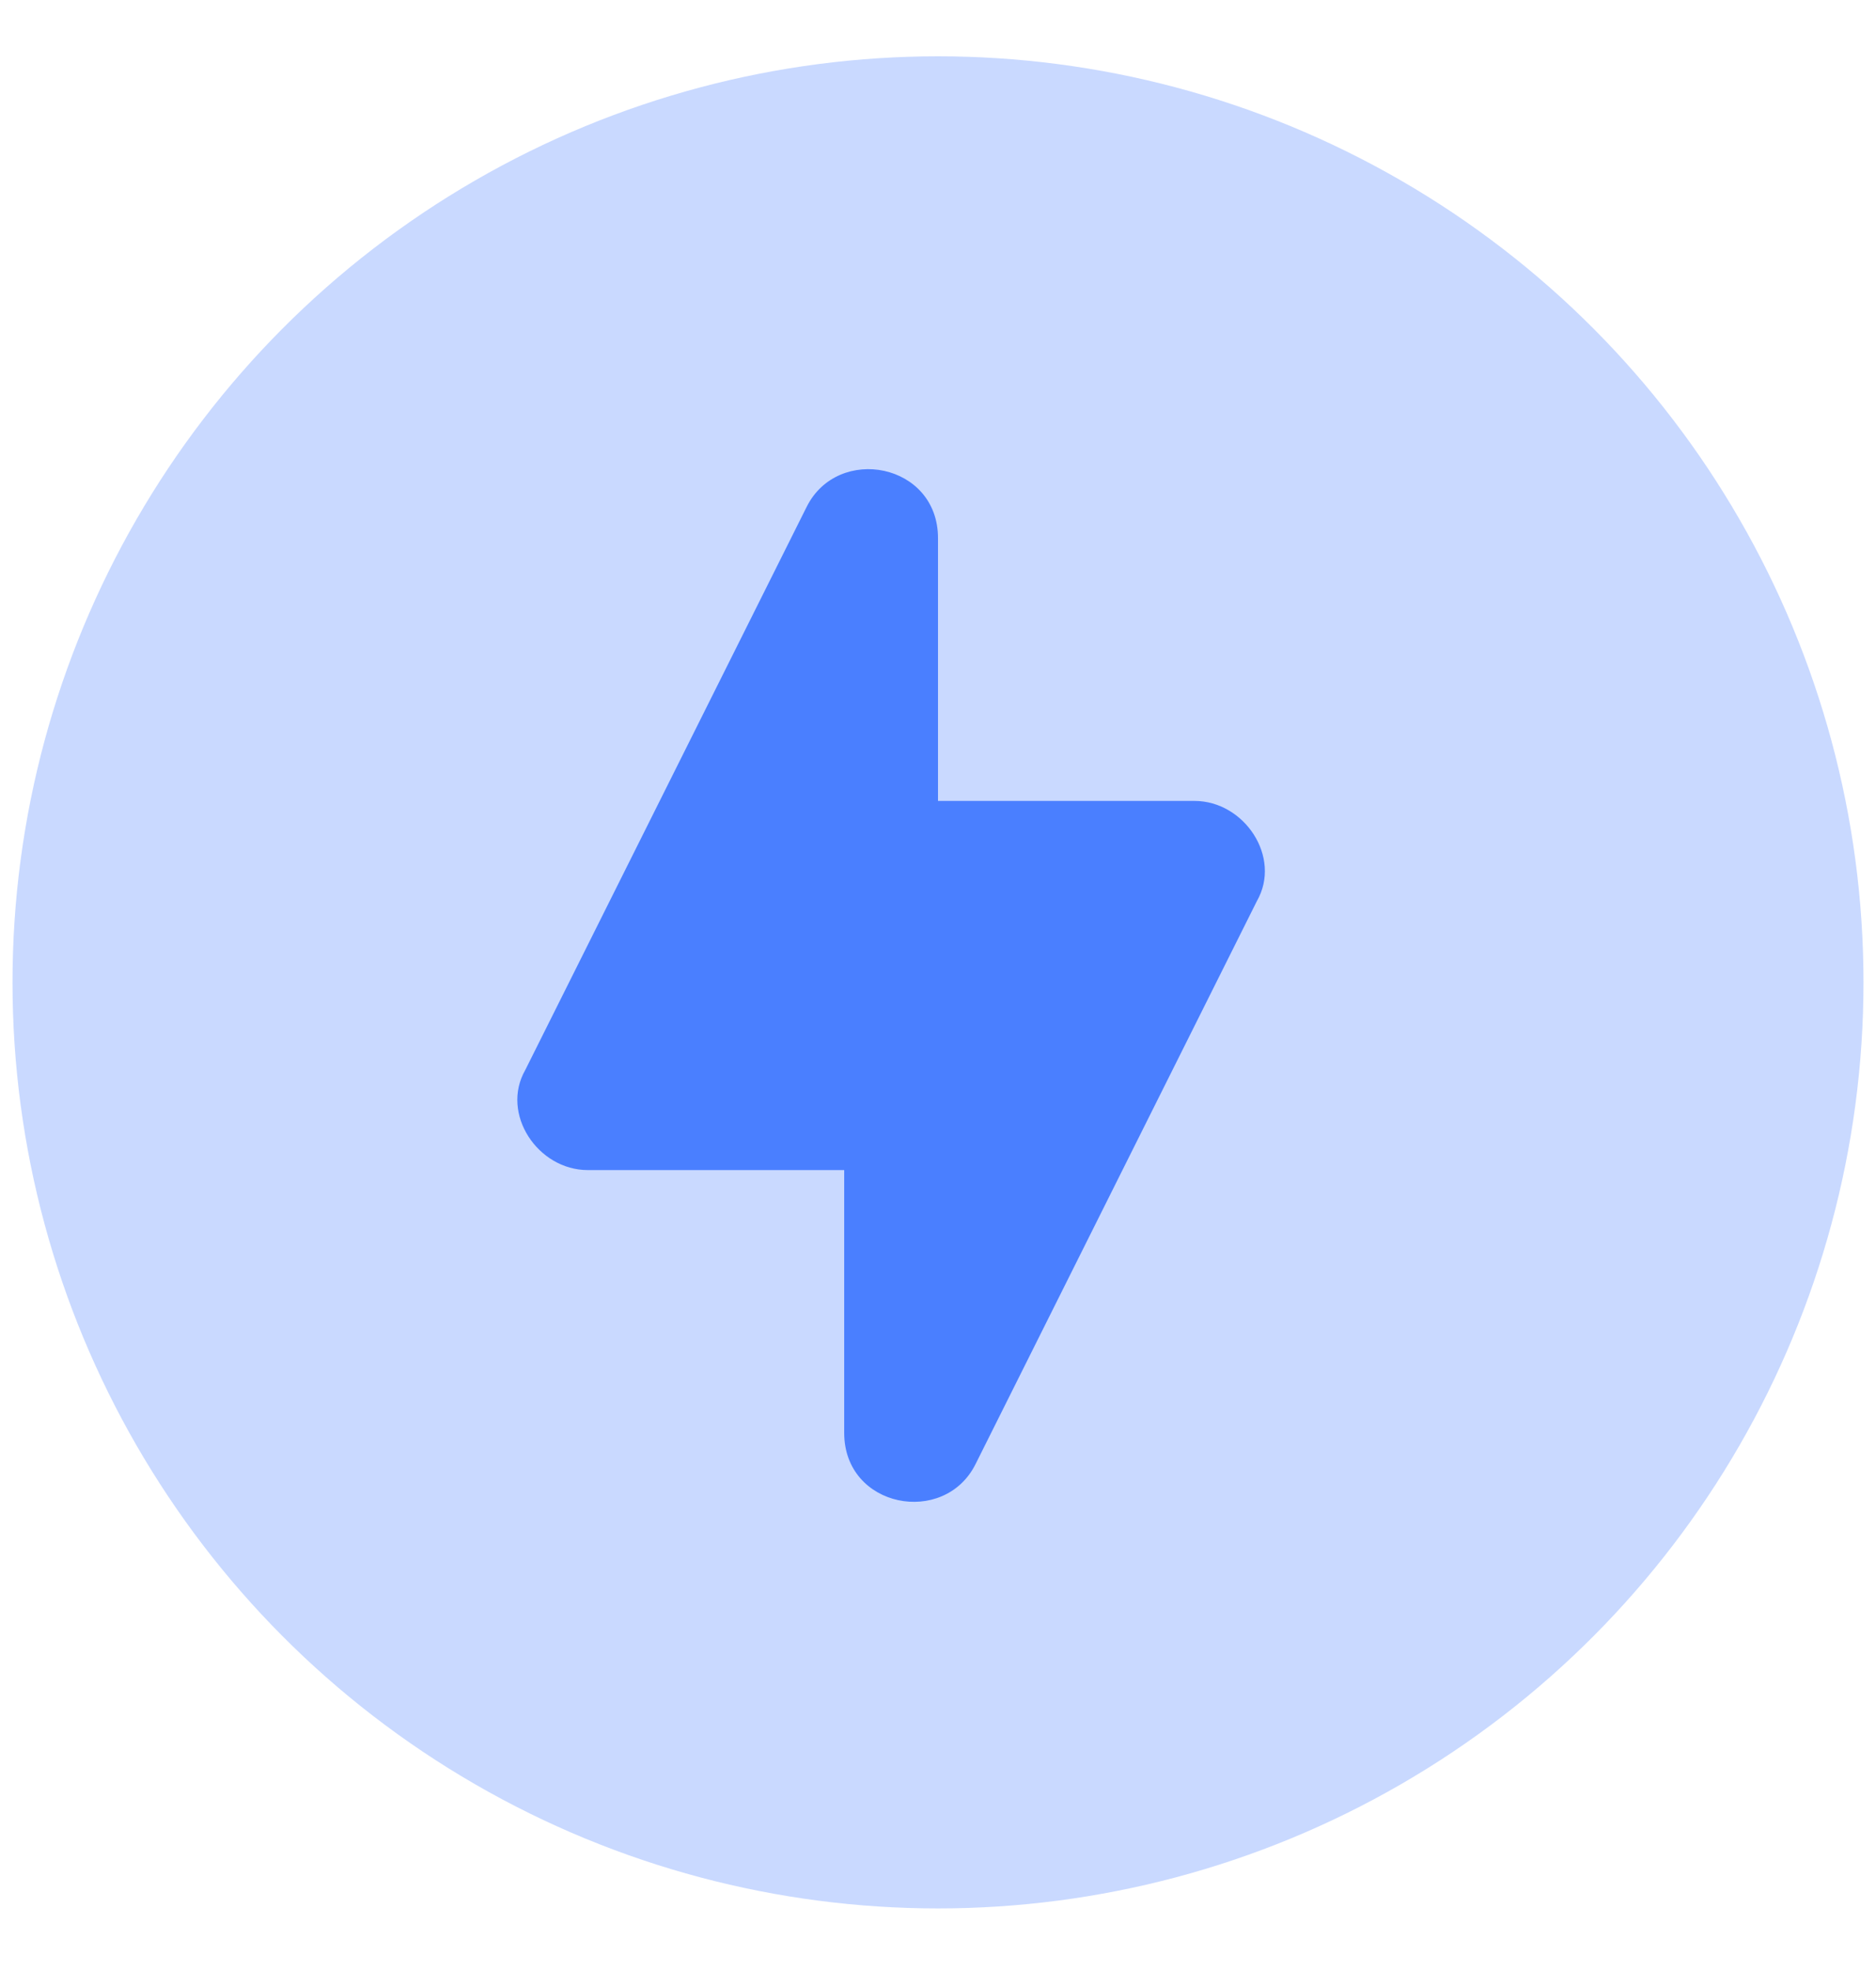 <?xml version="1.0" encoding="utf-8"?>
<!-- Generator: Adobe Illustrator 26.0.1, SVG Export Plug-In . SVG Version: 6.00 Build 0)  -->
<svg version="1.1" xmlns="http://www.w3.org/2000/svg" xmlns:xlink="http://www.w3.org/1999/xlink" x="0px" y="0px"
	 viewBox="0 0 30 31.5" style="enable-background:new 0 0 30 31.5;" xml:space="preserve">
<style type="text/css">
	.st0{opacity:0.3;fill:#4A7FFF;enable-background:new    ;}
	.st1{fill-rule:evenodd;clip-rule:evenodd;fill:#4A7FFF;}
	.st2{display:none;}
	.st3{display:inline;opacity:0.3;fill:#36CC72;enable-background:new    ;}
	.st4{display:inline;fill:#36CC72;}
	.st5{display:inline;opacity:0.3;fill-rule:evenodd;clip-rule:evenodd;fill:#F05D5B;enable-background:new    ;}
	.st6{display:inline;fill-rule:evenodd;clip-rule:evenodd;fill:#F05D5B;}
	.st7{display:inline;opacity:0.3;fill-rule:evenodd;clip-rule:evenodd;fill:#01AFD2;enable-background:new    ;}
	.st8{display:inline;fill-rule:evenodd;clip-rule:evenodd;fill:#01AFD2;}
	.st9{display:inline;opacity:0.3;fill-rule:evenodd;clip-rule:evenodd;fill:#FFAC40;enable-background:new    ;}
	.st10{display:inline;fill-rule:evenodd;clip-rule:evenodd;fill:#FFAC40;}
</style>
<g id="Layer_1">
	<circle class="st0" cx="15" cy="15.7" r="14.8"/>
	<path class="st1" d="M13.5,22.9c0,1.2,1.6,1.5,2.1,0.5l4.5-9c0.4-0.7-0.2-1.6-1-1.6H15V8.6c0-1.2-1.6-1.5-2.1-0.5l-4.5,9
		c-0.4,0.7,0.2,1.6,1,1.6h4.1V22.9z"/>
</g>
<g id="Layer_2" class="st2">
	<path class="st3" d="M17.5,2.6L17.5,2.6c1.4,0,2.5,1.1,2.5,2.5v16.7c0,1.4-1.1,2.5-2.5,2.5l0,0c-1.4,0-2.5-1.1-2.5-2.5V5.1
		C15,3.7,16.1,2.6,17.5,2.6z"/>
	<path class="st3" d="M9.1,11L9.1,11c1.4,0,2.5,1.1,2.5,2.5v8.3c0,1.4-1.1,2.5-2.5,2.5l0,0c-1.4,0-2.5-1.1-2.5-2.5v-8.3
		C6.6,12.1,7.7,11,9.1,11z"/>
	<path class="st4" d="M4.6,26.4h22.3c0.8,0,1.5,0.7,1.5,1.5c0,0.8-0.7,1.5-1.5,1.5H3.1c-0.8,0-1.5-0.7-1.5-1.5V4.1
		c0-0.8,0.7-1.5,1.5-1.5s1.5,0.7,1.5,1.5V26.4z"/>
	<path class="st3" d="M25.8,14.3L25.8,14.3c1.4,0,2.5,1.1,2.5,2.5v5c0,1.4-1.1,2.5-2.5,2.5l0,0c-1.4,0-2.5-1.1-2.5-2.5v-5
		C23.3,15.4,24.4,14.3,25.8,14.3z"/>
</g>
<g id="Layer_3" class="st2">
	<path class="st5" d="M6.8,9.6c0,2.6,2.1,4.7,4.7,4.7c2.6,0,4.7-2.1,4.7-4.7s-2.1-4.7-4.7-4.7C8.9,4.9,6.8,7,6.8,9.6z M18.6,14.3
		c0,1.9,1.6,3.5,3.5,3.5c1.9,0,3.5-1.6,3.5-3.5c0-1.9-1.6-3.5-3.5-3.5C20.1,10.8,18.6,12.4,18.6,14.3z"/>
	<path class="st6" d="M11.5,16.7C6,16.7,1.4,19.5,1,25.1c0,0.3,0.6,0.9,0.9,0.9h19.4c0.9,0,0.9-0.7,0.9-0.9
		C21.7,19.4,17.1,16.7,11.5,16.7z M24,26.1c0-2.6-0.9-5.1-2.3-7c4,0,7.3,2.1,7.5,6.3c0,0.2,0,0.7-0.6,0.7L24,26.1z"/>
</g>
<g id="Layer_4" class="st2">
	<path class="st7" d="M2.3,20.1c1.5,6,7,10.4,13.5,10.4c7.7,0,13.9-6.2,13.9-13.9c0-7.1-5.3-12.9-12.2-13.8v17.3H2.3z"/>
	<path class="st8" d="M14.1,15.9v-15C7,0.9,1.1,6.3,0.3,13.1L14.1,15.9z"/>
</g>
<g id="Layer_5" class="st2">
	<path class="st9" d="M9.4,3.8H6.8C5.3,3.8,4.1,5,4.1,6.4v21.2c0,1.5,1.2,2.7,2.7,2.7h15.9c1.5,0,2.7-1.2,2.7-2.7V6.4
		c0-1.5-1.2-2.7-2.7-2.7H20v0.7c0,1.1-0.9,2-2,2h-6.6c-1.1,0-2-0.9-2-2V3.8z"/>
	<path class="st10" d="M13.2,20.7c-0.3,0-0.6-0.1-0.9-0.4l-2.5-2.5c-0.5-0.5-0.5-1.3,0-1.8c0.5-0.5,1.3-0.5,1.8,0l1.7,1.7l4.2-4.2
		c0.5-0.5,1.3-0.5,1.8,0c0.5,0.5,0.5,1.3,0,1.8l-5.1,5.1C13.9,20.6,13.6,20.7,13.2,20.7z"/>
	<path class="st10" d="M16.1,2.5c0-0.7-0.6-1.3-1.3-1.3s-1.3,0.6-1.3,1.3h-2c-0.4,0-0.7,0.3-0.7,0.7v1.3c0,0.4,0.3,0.7,0.7,0.7H18
		c0.4,0,0.7-0.3,0.7-0.7V3.1c0-0.4-0.3-0.7-0.7-0.7H16.1z"/>
</g>
</svg>
